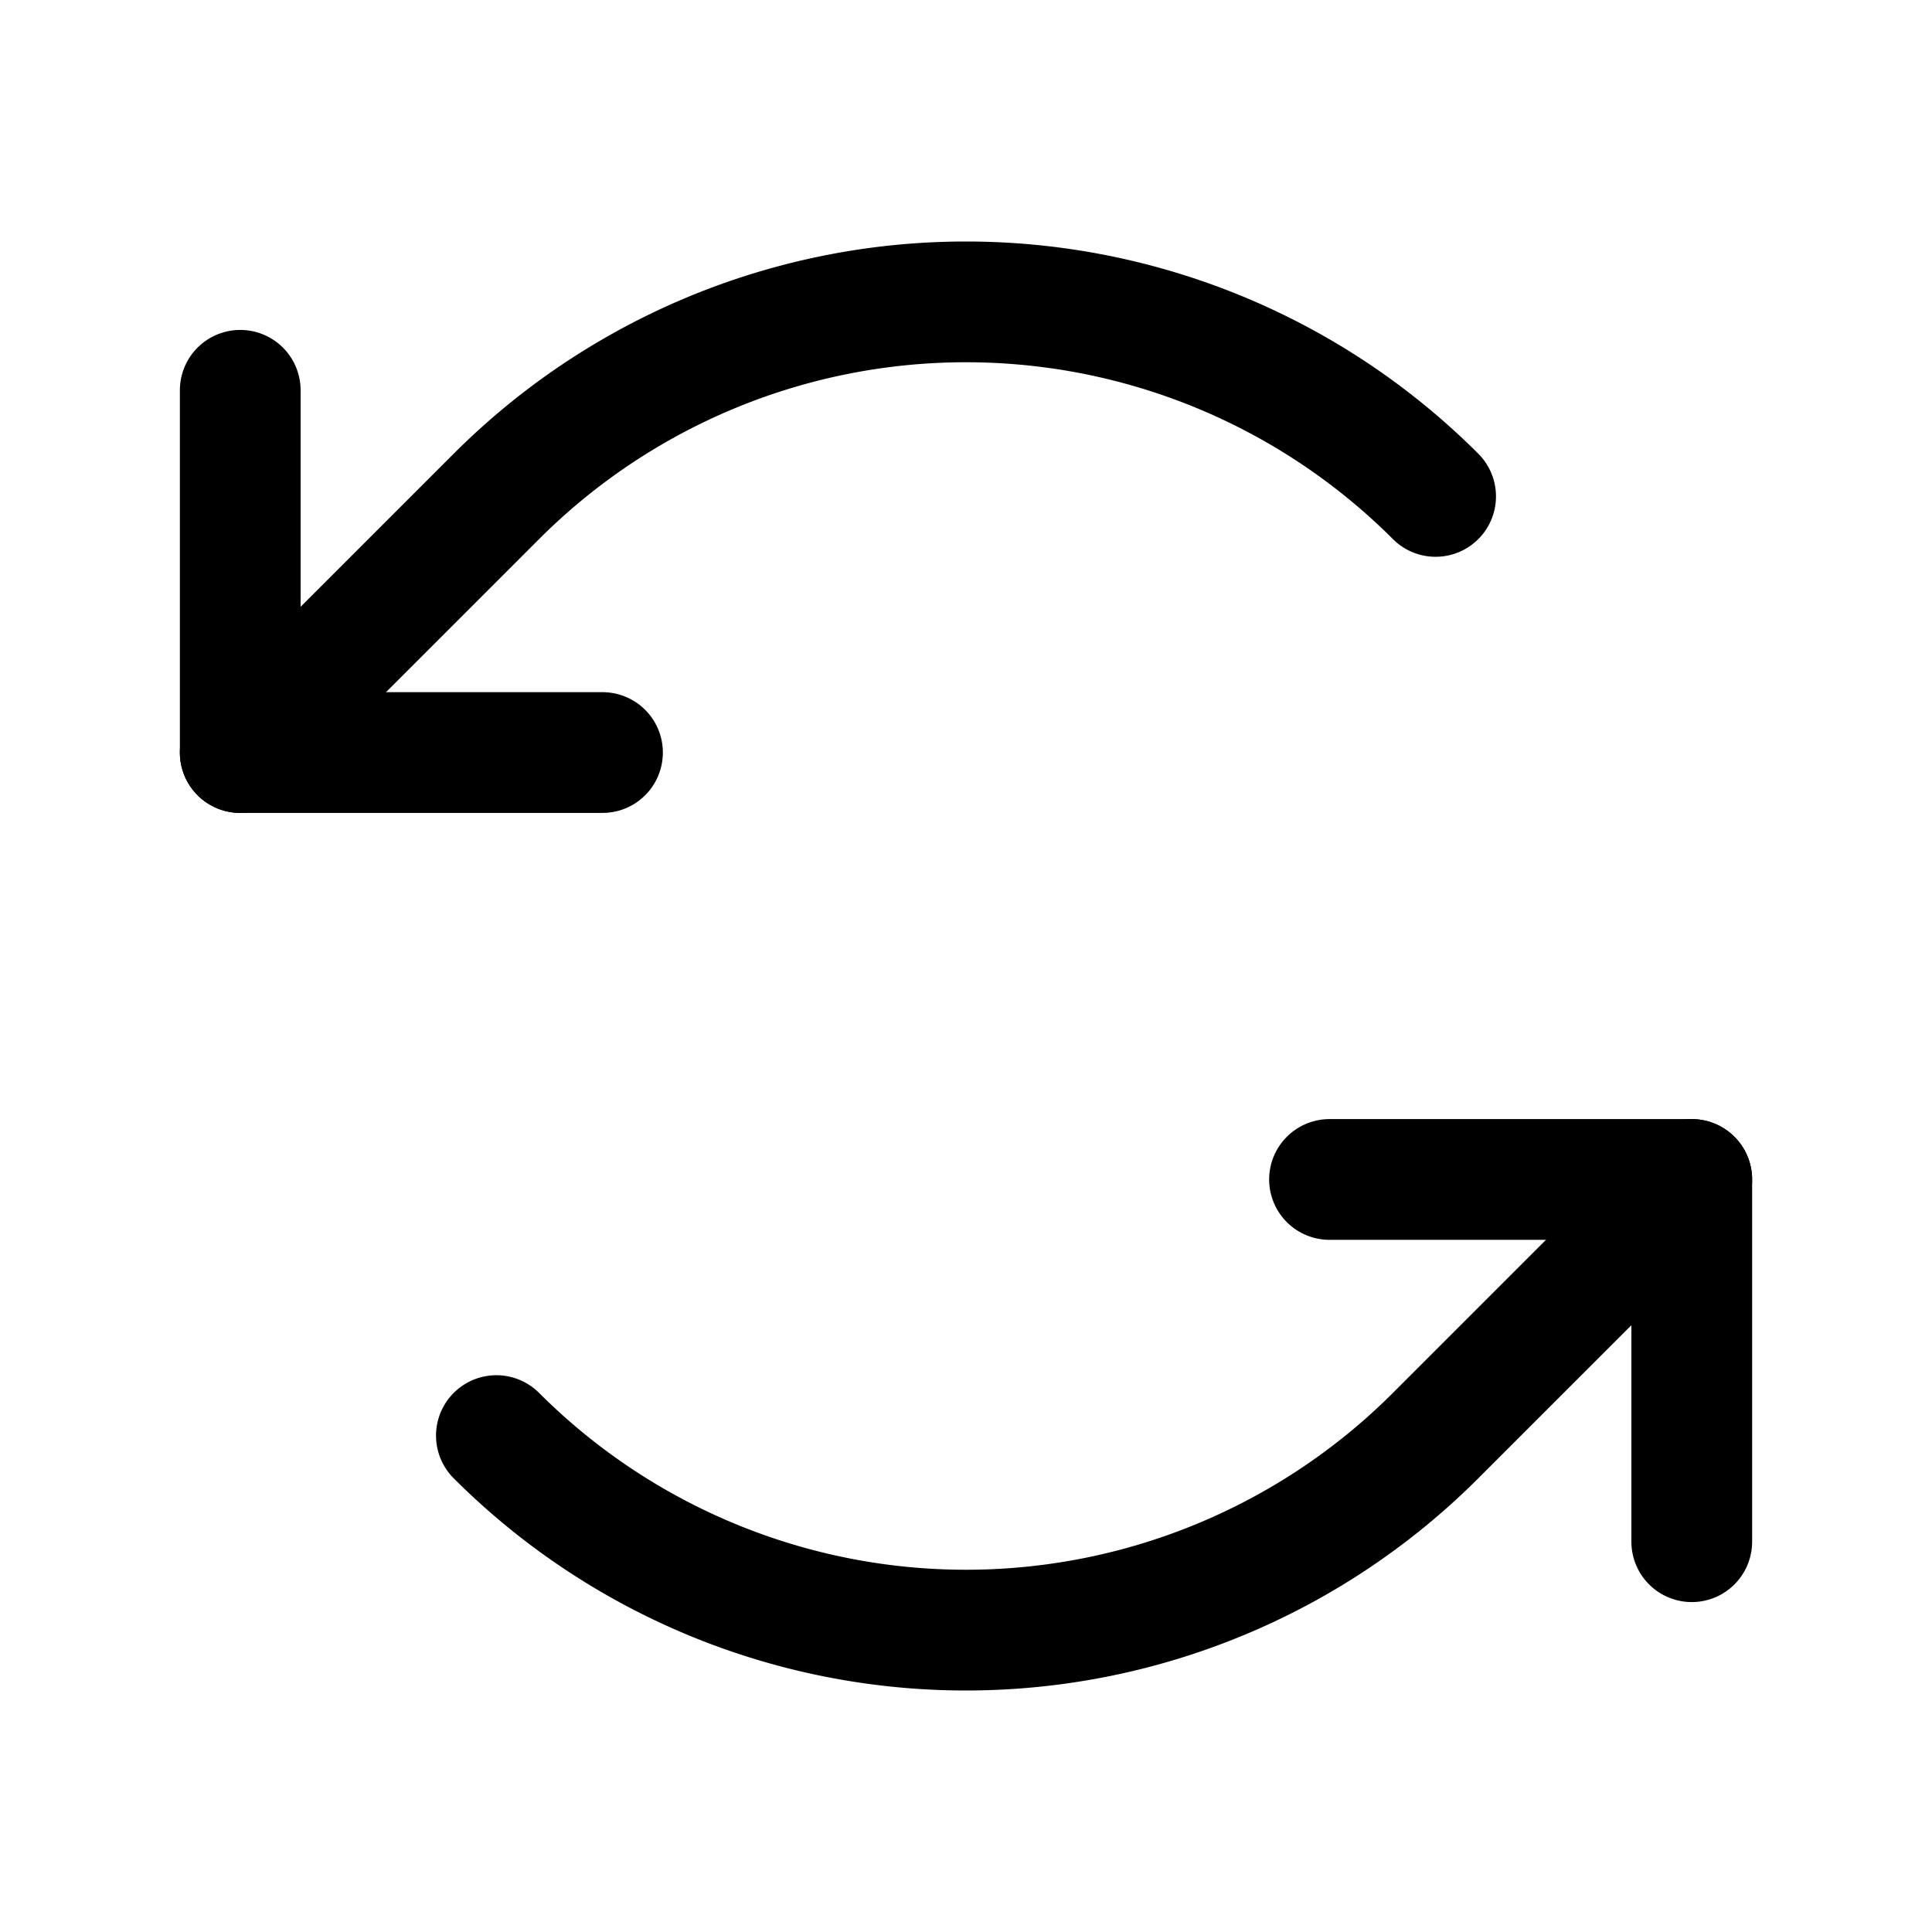 <svg xmlns="http://www.w3.org/2000/svg" width="192" height="192" fill="#000000" viewBox="0 0 256 256"><rect width="256" height="256" fill="none"></rect><polyline points="79.833 99.716 31.833 99.716 31.833 51.716" fill="none" stroke="#000000" stroke-linecap="round" stroke-linejoin="round" stroke-width="16"></polyline><path d="M190.225,65.775a88,88,0,0,0-124.451,0L31.833,99.716" fill="none" stroke="#000000" stroke-linecap="round" stroke-linejoin="round" stroke-width="16"></path><polyline points="176.167 156.284 224.167 156.284 224.167 204.284" fill="none" stroke="#000000" stroke-linecap="round" stroke-linejoin="round" stroke-width="16"></polyline><path d="M65.775,190.225a88,88,0,0,0,124.451,0l33.941-33.941" fill="none" stroke="#000000" stroke-linecap="round" stroke-linejoin="round" stroke-width="16"></path></svg>